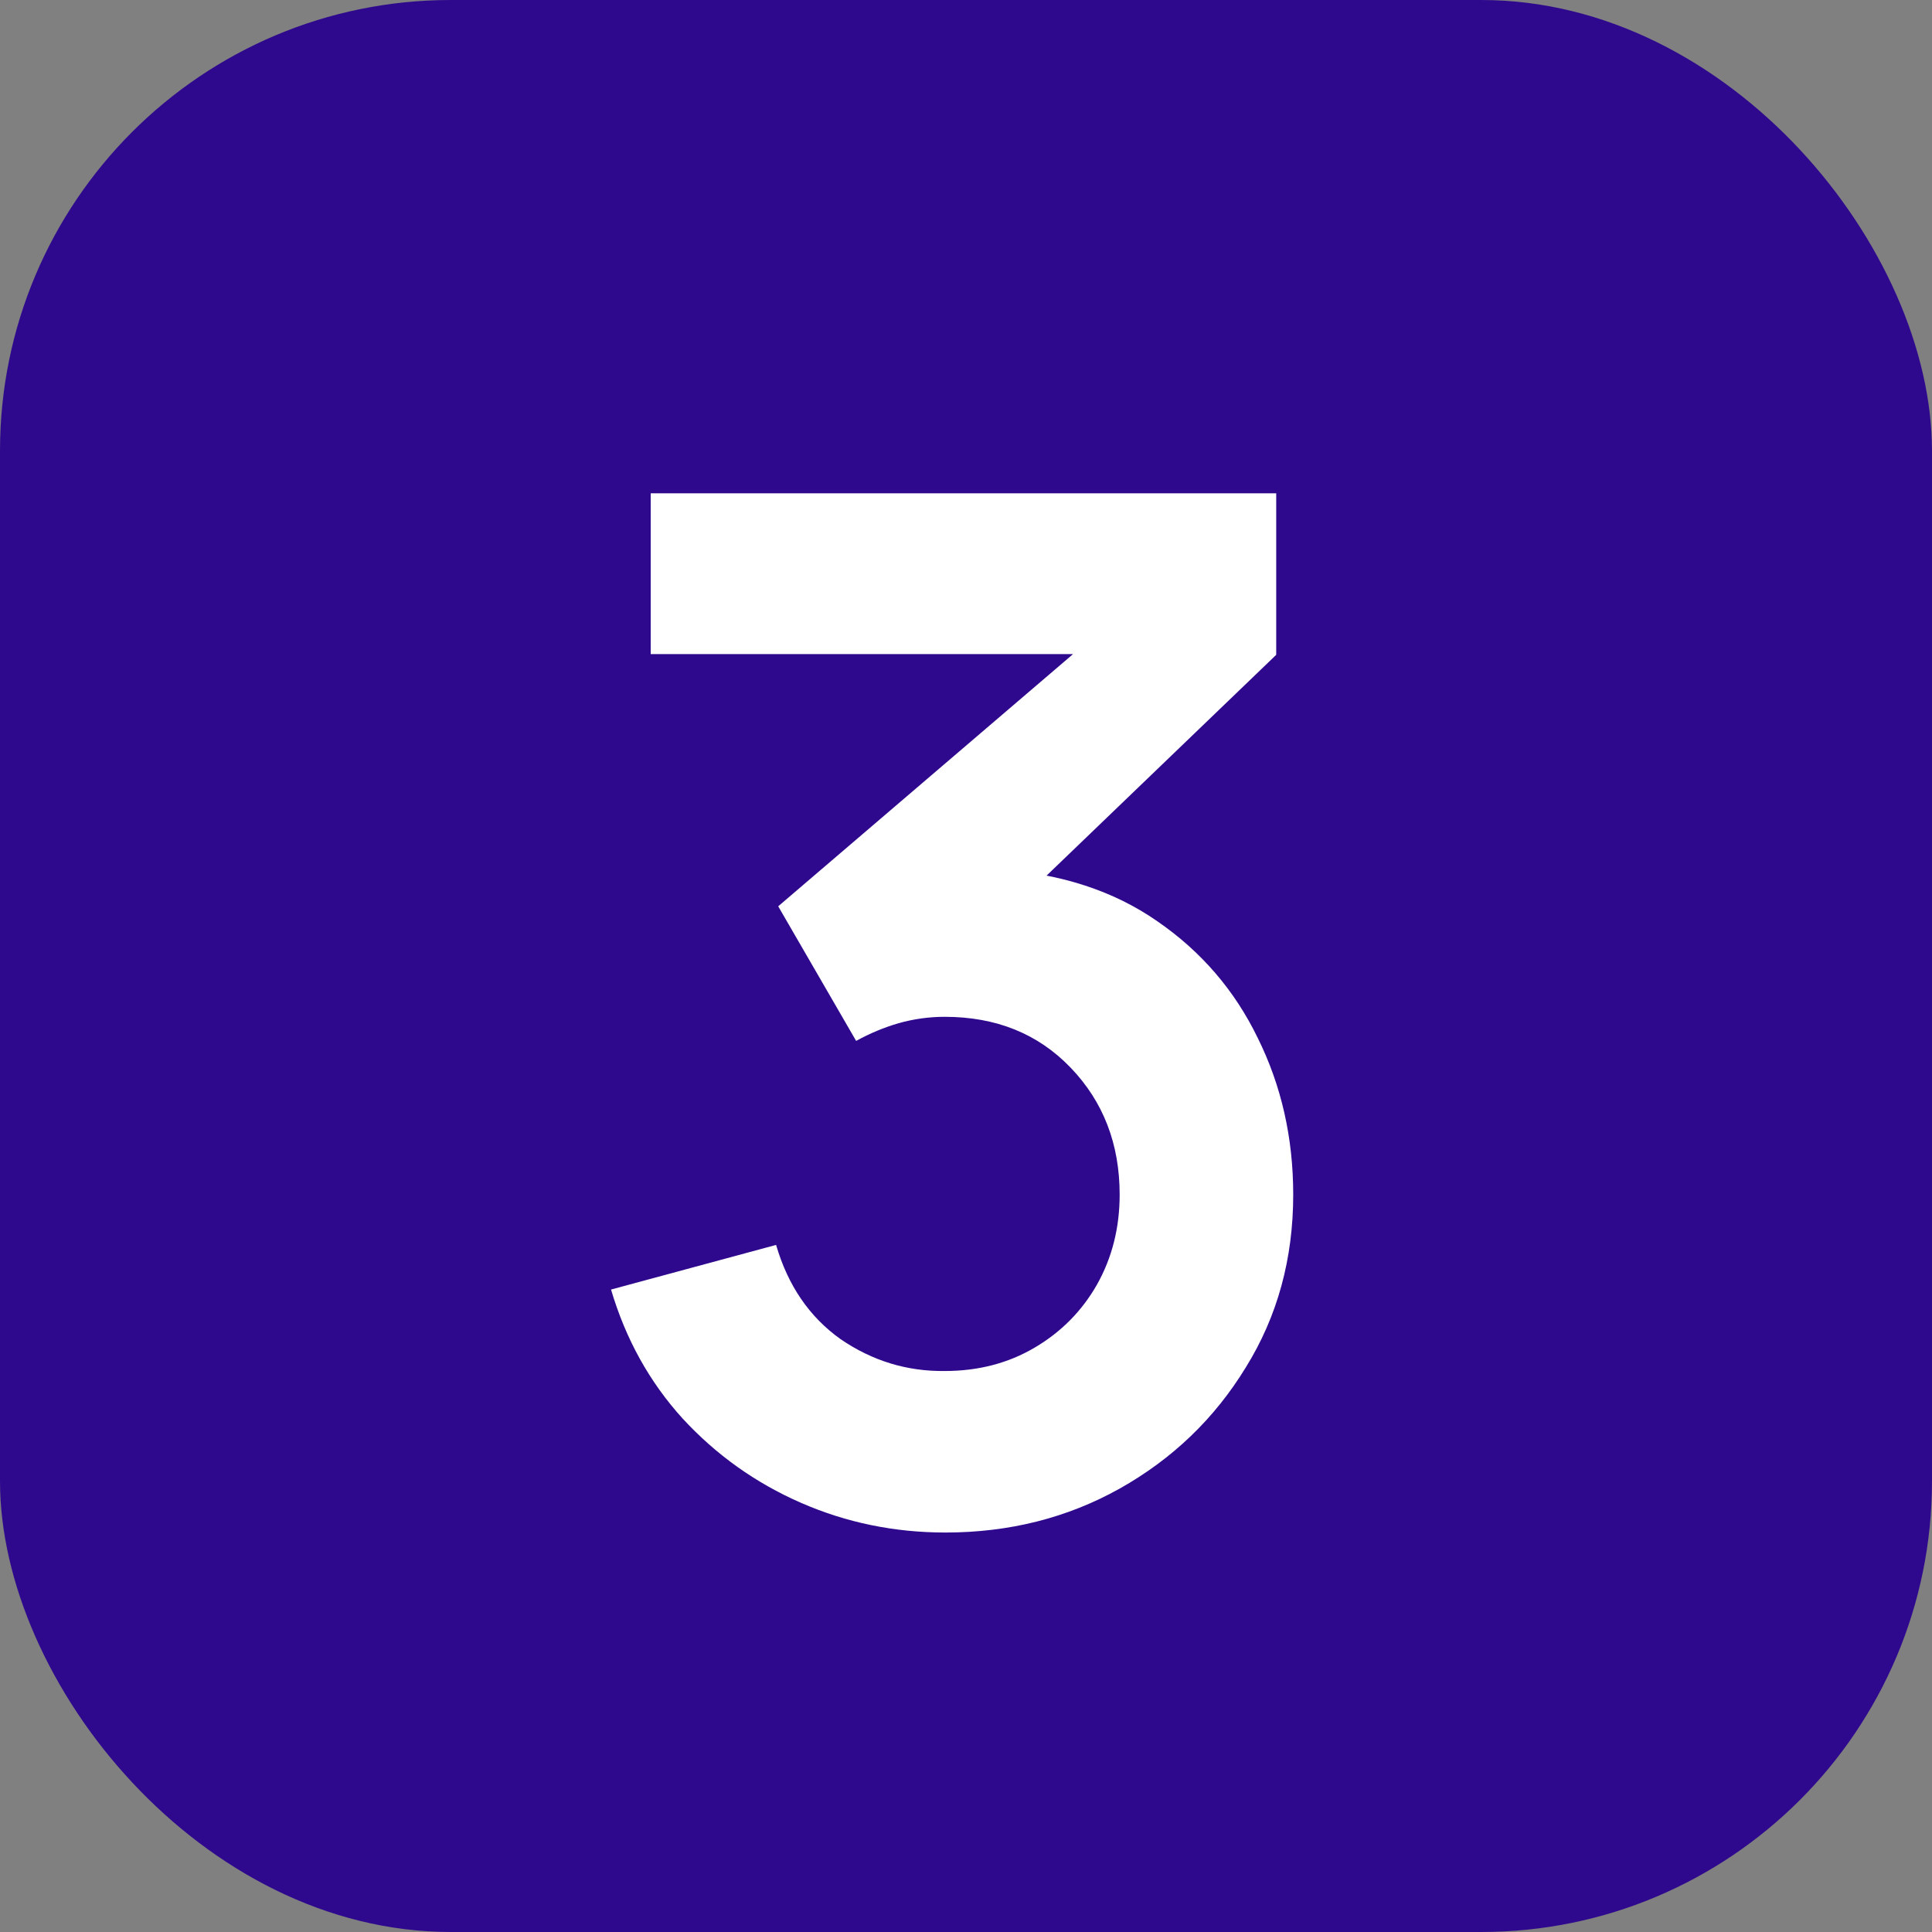 <?xml version="1.0" encoding="UTF-8"?> <svg xmlns="http://www.w3.org/2000/svg" width="30" height="30" viewBox="0 0 30 30" fill="none"><rect x="0" y="0" width="30" height="30" fill="#808080" stroke="none"/><rect width="30" height="30" rx="7" fill="#2F098D"></rect><path d="M14.68 23.797C13.888 23.797 13.14 23.643 12.436 23.335C11.732 23.027 11.12 22.591 10.599 22.026C10.086 21.461 9.716 20.794 9.488 20.024L12.051 19.331C12.235 19.962 12.568 20.449 13.052 20.794C13.544 21.131 14.083 21.296 14.669 21.289C15.19 21.289 15.656 21.168 16.066 20.926C16.477 20.684 16.8 20.358 17.034 19.947C17.269 19.529 17.386 19.063 17.386 18.55C17.386 17.765 17.133 17.109 16.627 16.581C16.121 16.053 15.469 15.789 14.669 15.789C14.427 15.789 14.189 15.822 13.954 15.888C13.727 15.954 13.507 16.046 13.294 16.163L12.084 14.073L17.408 9.519L17.639 10.157H10.104V7.66H19.817V10.168L15.538 14.282L15.516 13.501C16.477 13.567 17.295 13.835 17.969 14.304C18.651 14.773 19.172 15.378 19.531 16.119C19.898 16.86 20.081 17.67 20.081 18.55C20.081 19.547 19.836 20.442 19.344 21.234C18.86 22.026 18.208 22.653 17.386 23.115C16.572 23.57 15.67 23.797 14.68 23.797Z" fill="white"></path></svg> 